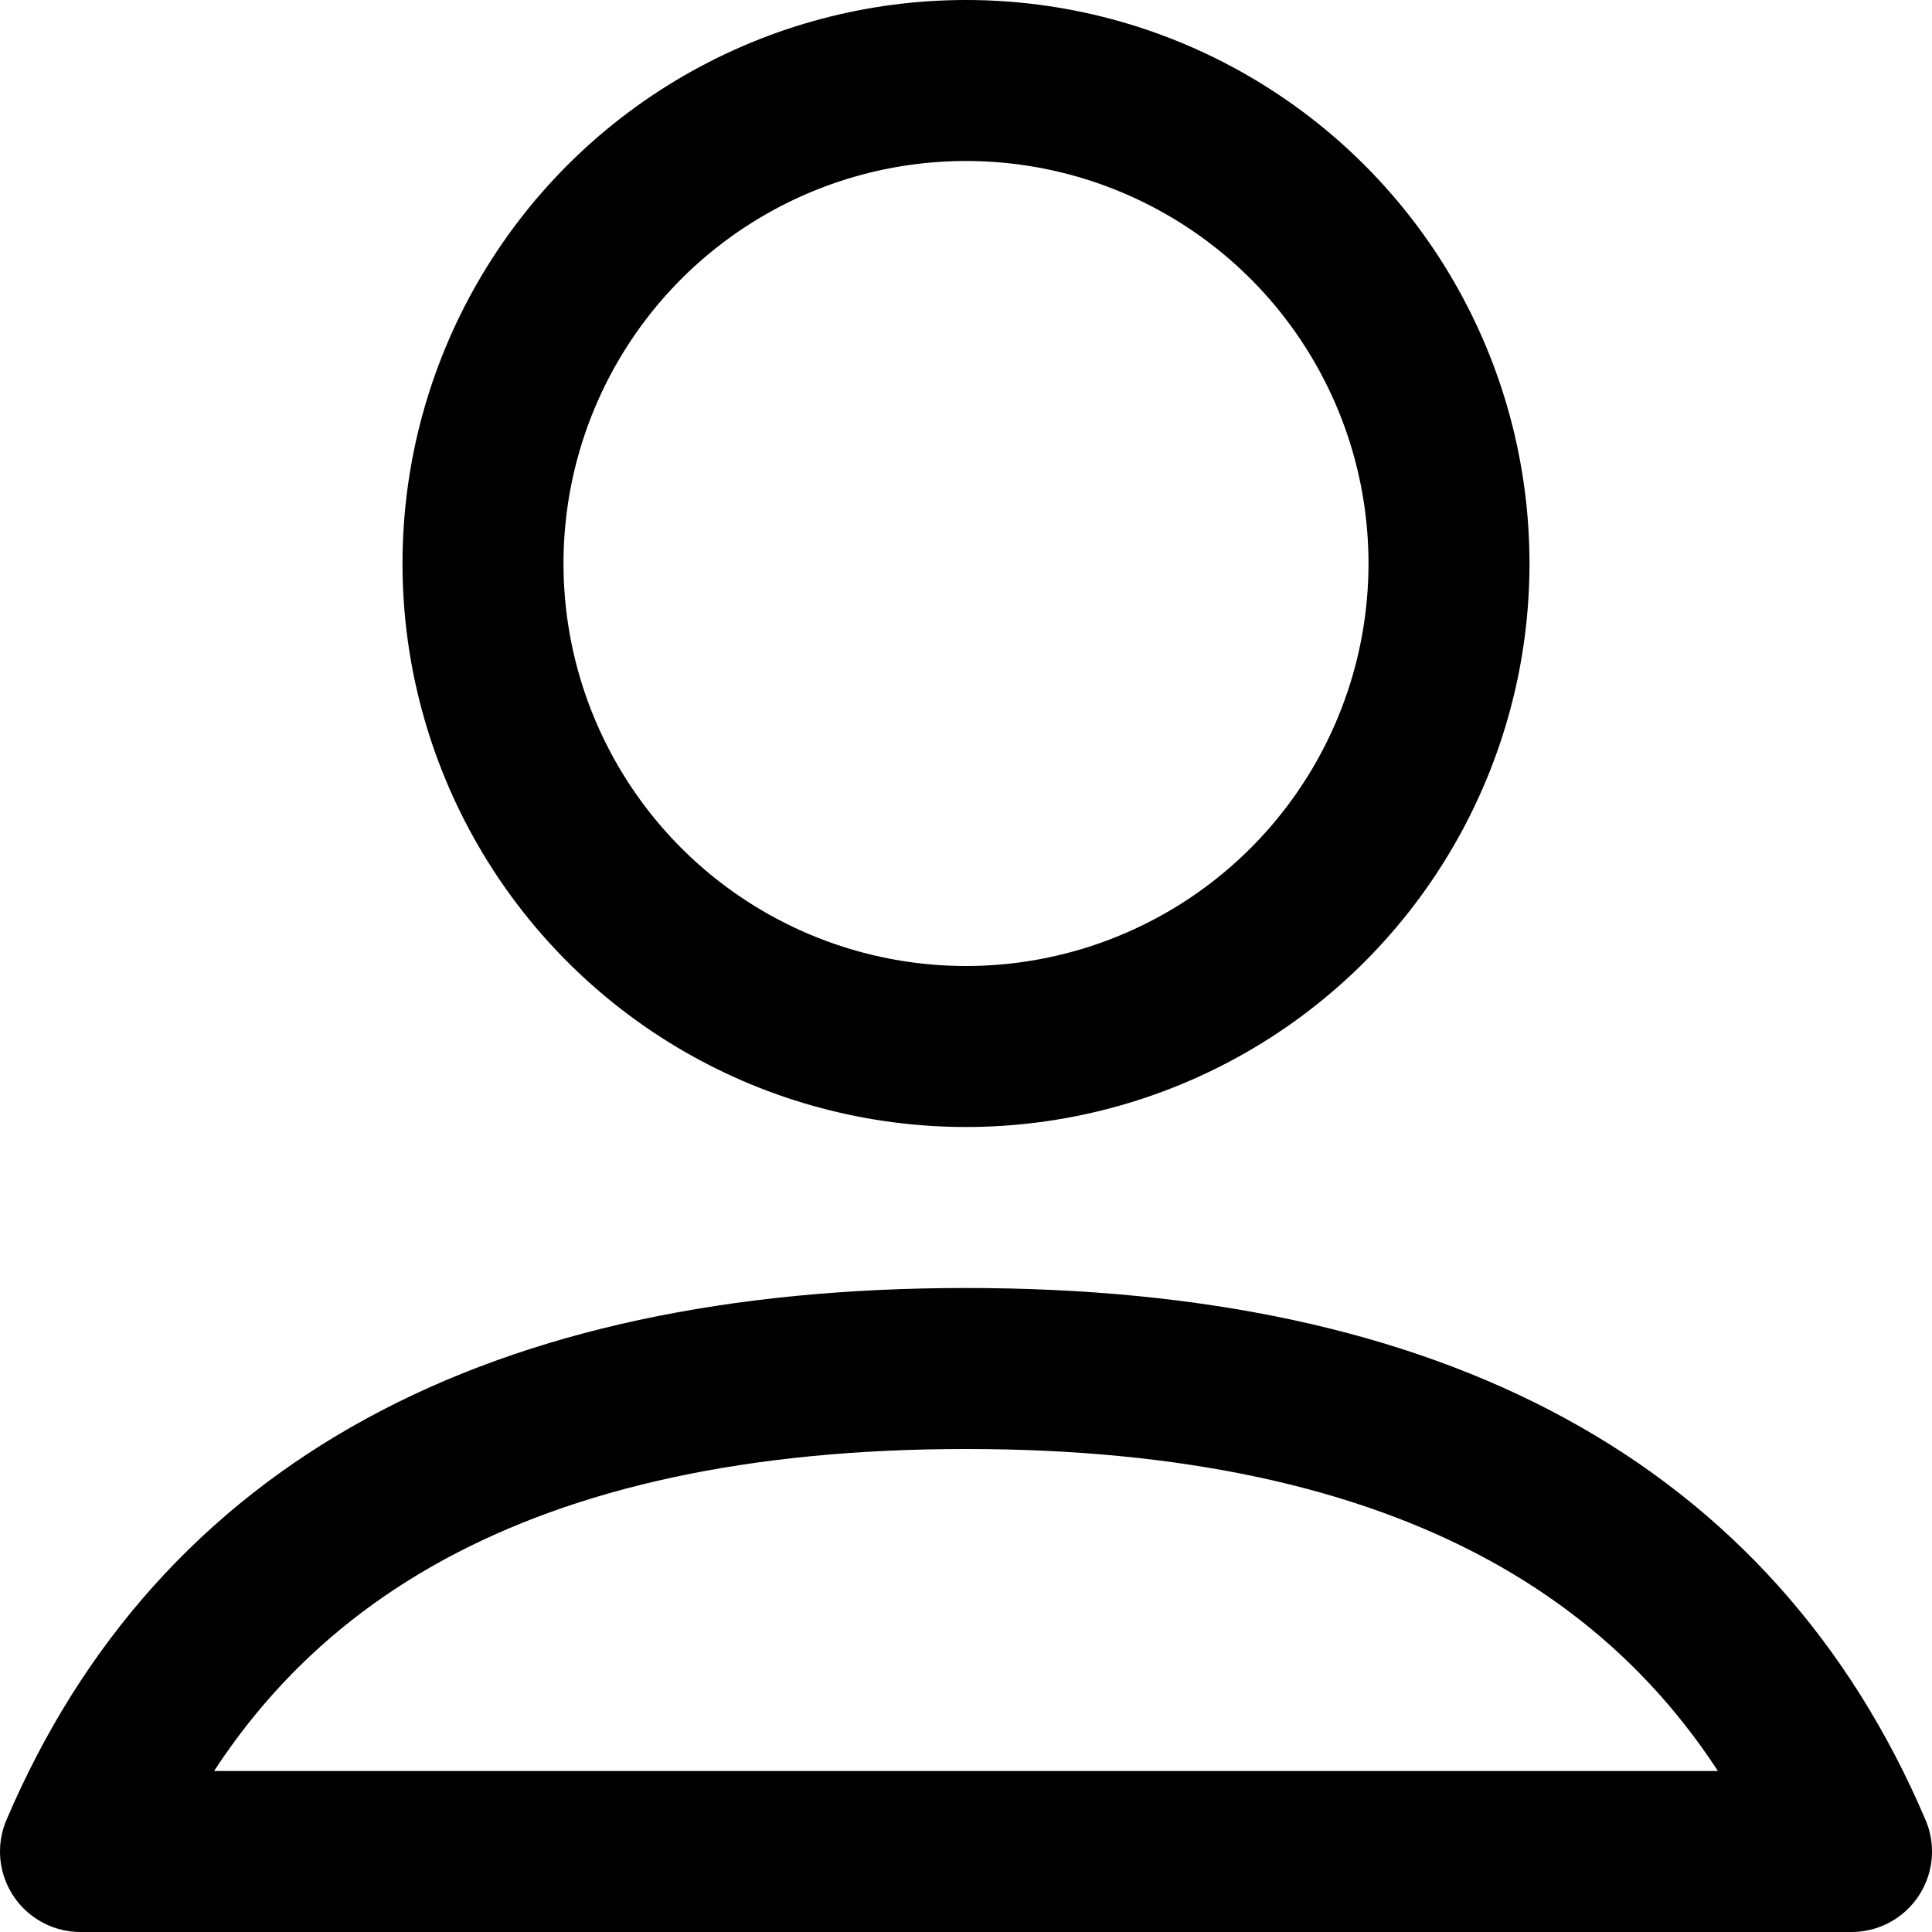 <?xml version="1.0" encoding="UTF-8"?>
<svg width="24px" height="24px" viewBox="0 0 24 24" version="1.1" xmlns="http://www.w3.org/2000/svg" xmlns:xlink="http://www.w3.org/1999/xlink">
    <!-- Generator: sketchtool 64 (101010) - https://sketch.com -->
    <title>A3B42763-FCA5-4412-9543-775FB6119E99</title>
    <desc>Created with sketchtool.</desc>
    <g id="Kundeklub" stroke="none" stroke-width="1" fill="none" fill-rule="evenodd">
        <g id="XX.-Topmenu-avatar" transform="translate(-1237, -30)" stroke="#000000" stroke-width="2">
            <g id="Menu-/-Topmenu" transform="translate(0, 0)">
                <g id="Top">
                    <g id="Group-5" transform="translate(1198, 0)">
                        <g id="menu-/-Actions-Copy-3">
                            <g id="icon-/-menu-/-find-butik" transform="translate(36, 21)">
                                <circle id="Oval" cx="15" cy="16" r="6"></circle>
                                <path d="M26,32 C24.293,28 20.626,26 15,26 C9.374,26 5.707,28 4,32 L26,32 Z" id="Oval-Copy" stroke-linejoin="round"></path>
                            </g>
                        </g>
                    </g>
                </g>
            </g>
        </g>
    </g>
</svg>
